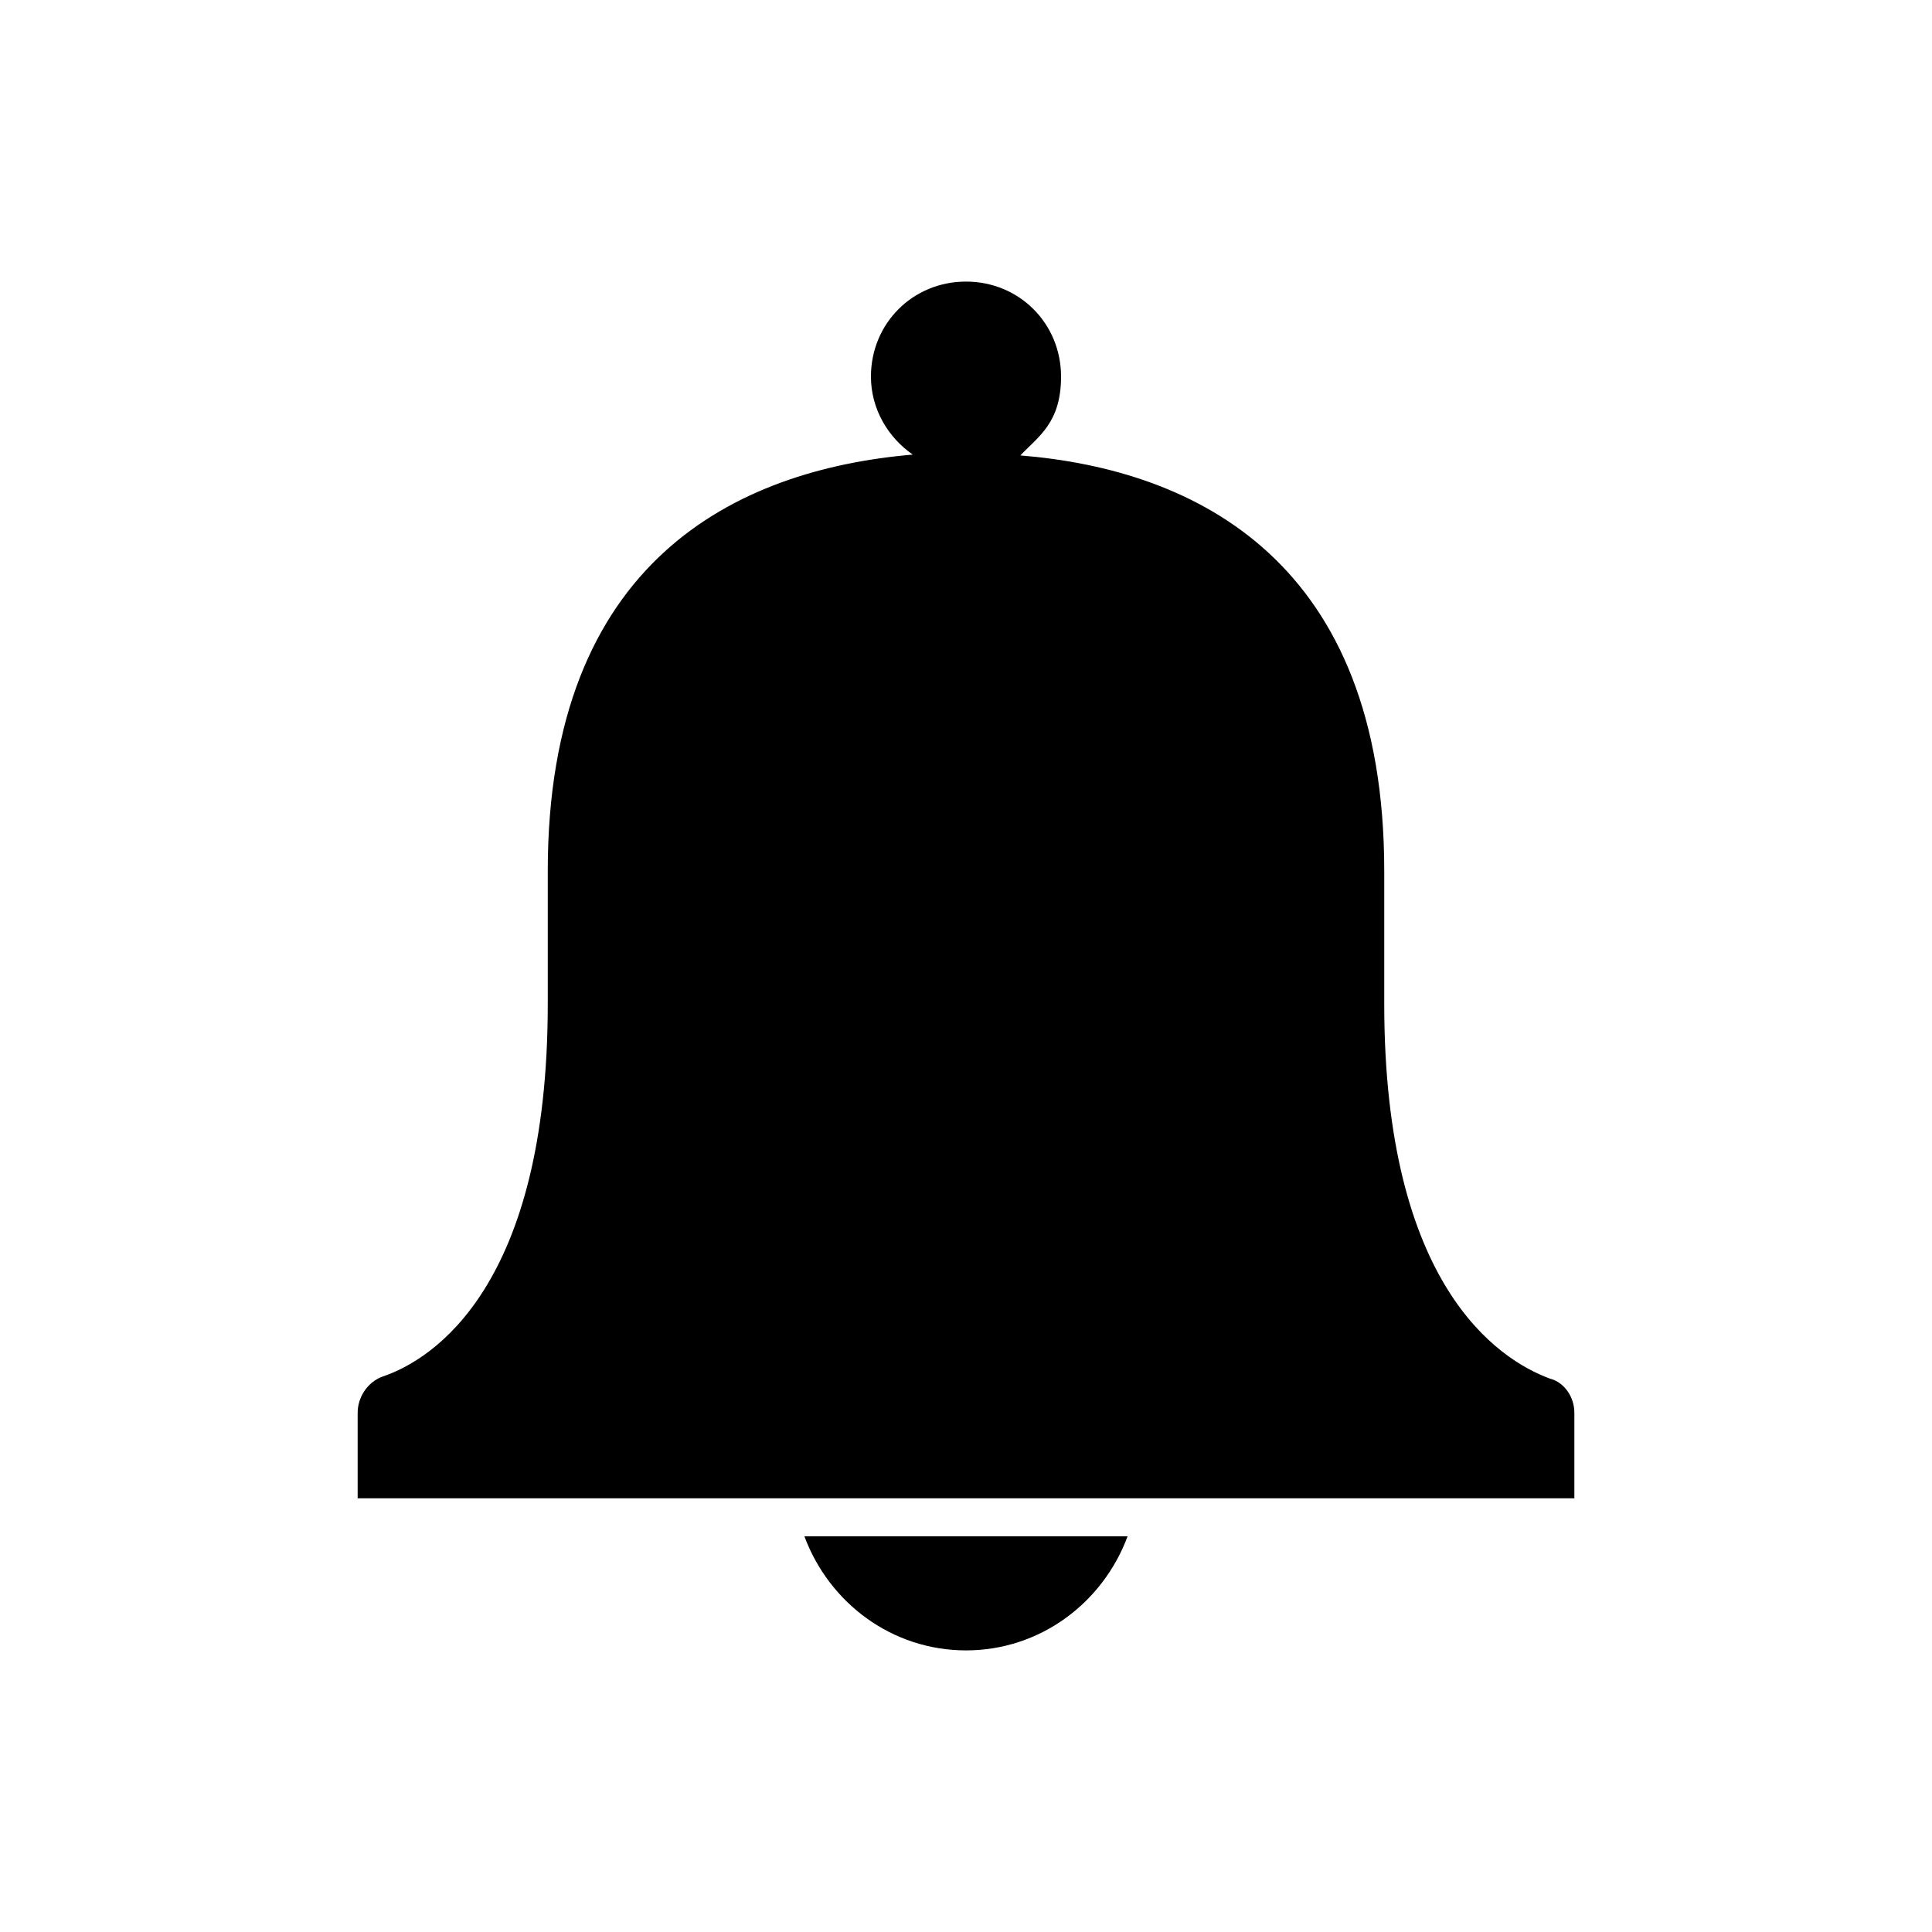 <?xml version="1.0" encoding="UTF-8"?>
<!-- The Best Svg Icon site in the world: iconSvg.co, Visit us! https://iconsvg.co -->
<svg fill="#000000" width="800px" height="800px" version="1.1" viewBox="144 144 512 512" xmlns="http://www.w3.org/2000/svg">
 <g>
  <path d="m400 581.37c19.648 0 36.273-12.594 42.824-30.23h-85.648c6.547 17.633 23.176 30.23 42.824 30.23z"/>
  <path d="m554.67 509.32c-13.602-5.039-43.832-24.688-43.832-99.25v-35.266c0-81.977-49.855-106.34-96.434-110.11 4.762-5.039 10.785-8.613 10.785-20.879 0-14.105-11.082-25.191-25.191-25.191-14.105 0-25.191 11.082-25.191 25.191 0 8.566 4.535 16.121 11.082 20.656-46.848 4.031-96.727 28.215-96.727 110.34v35.266c0 74.562-30.23 94.211-43.832 98.746-4.031 1.512-6.547 5.543-6.547 9.574v22.672h322.44v-22.672c0-4.031-2.519-8.062-6.551-9.07z"/>
 </g>
</svg>